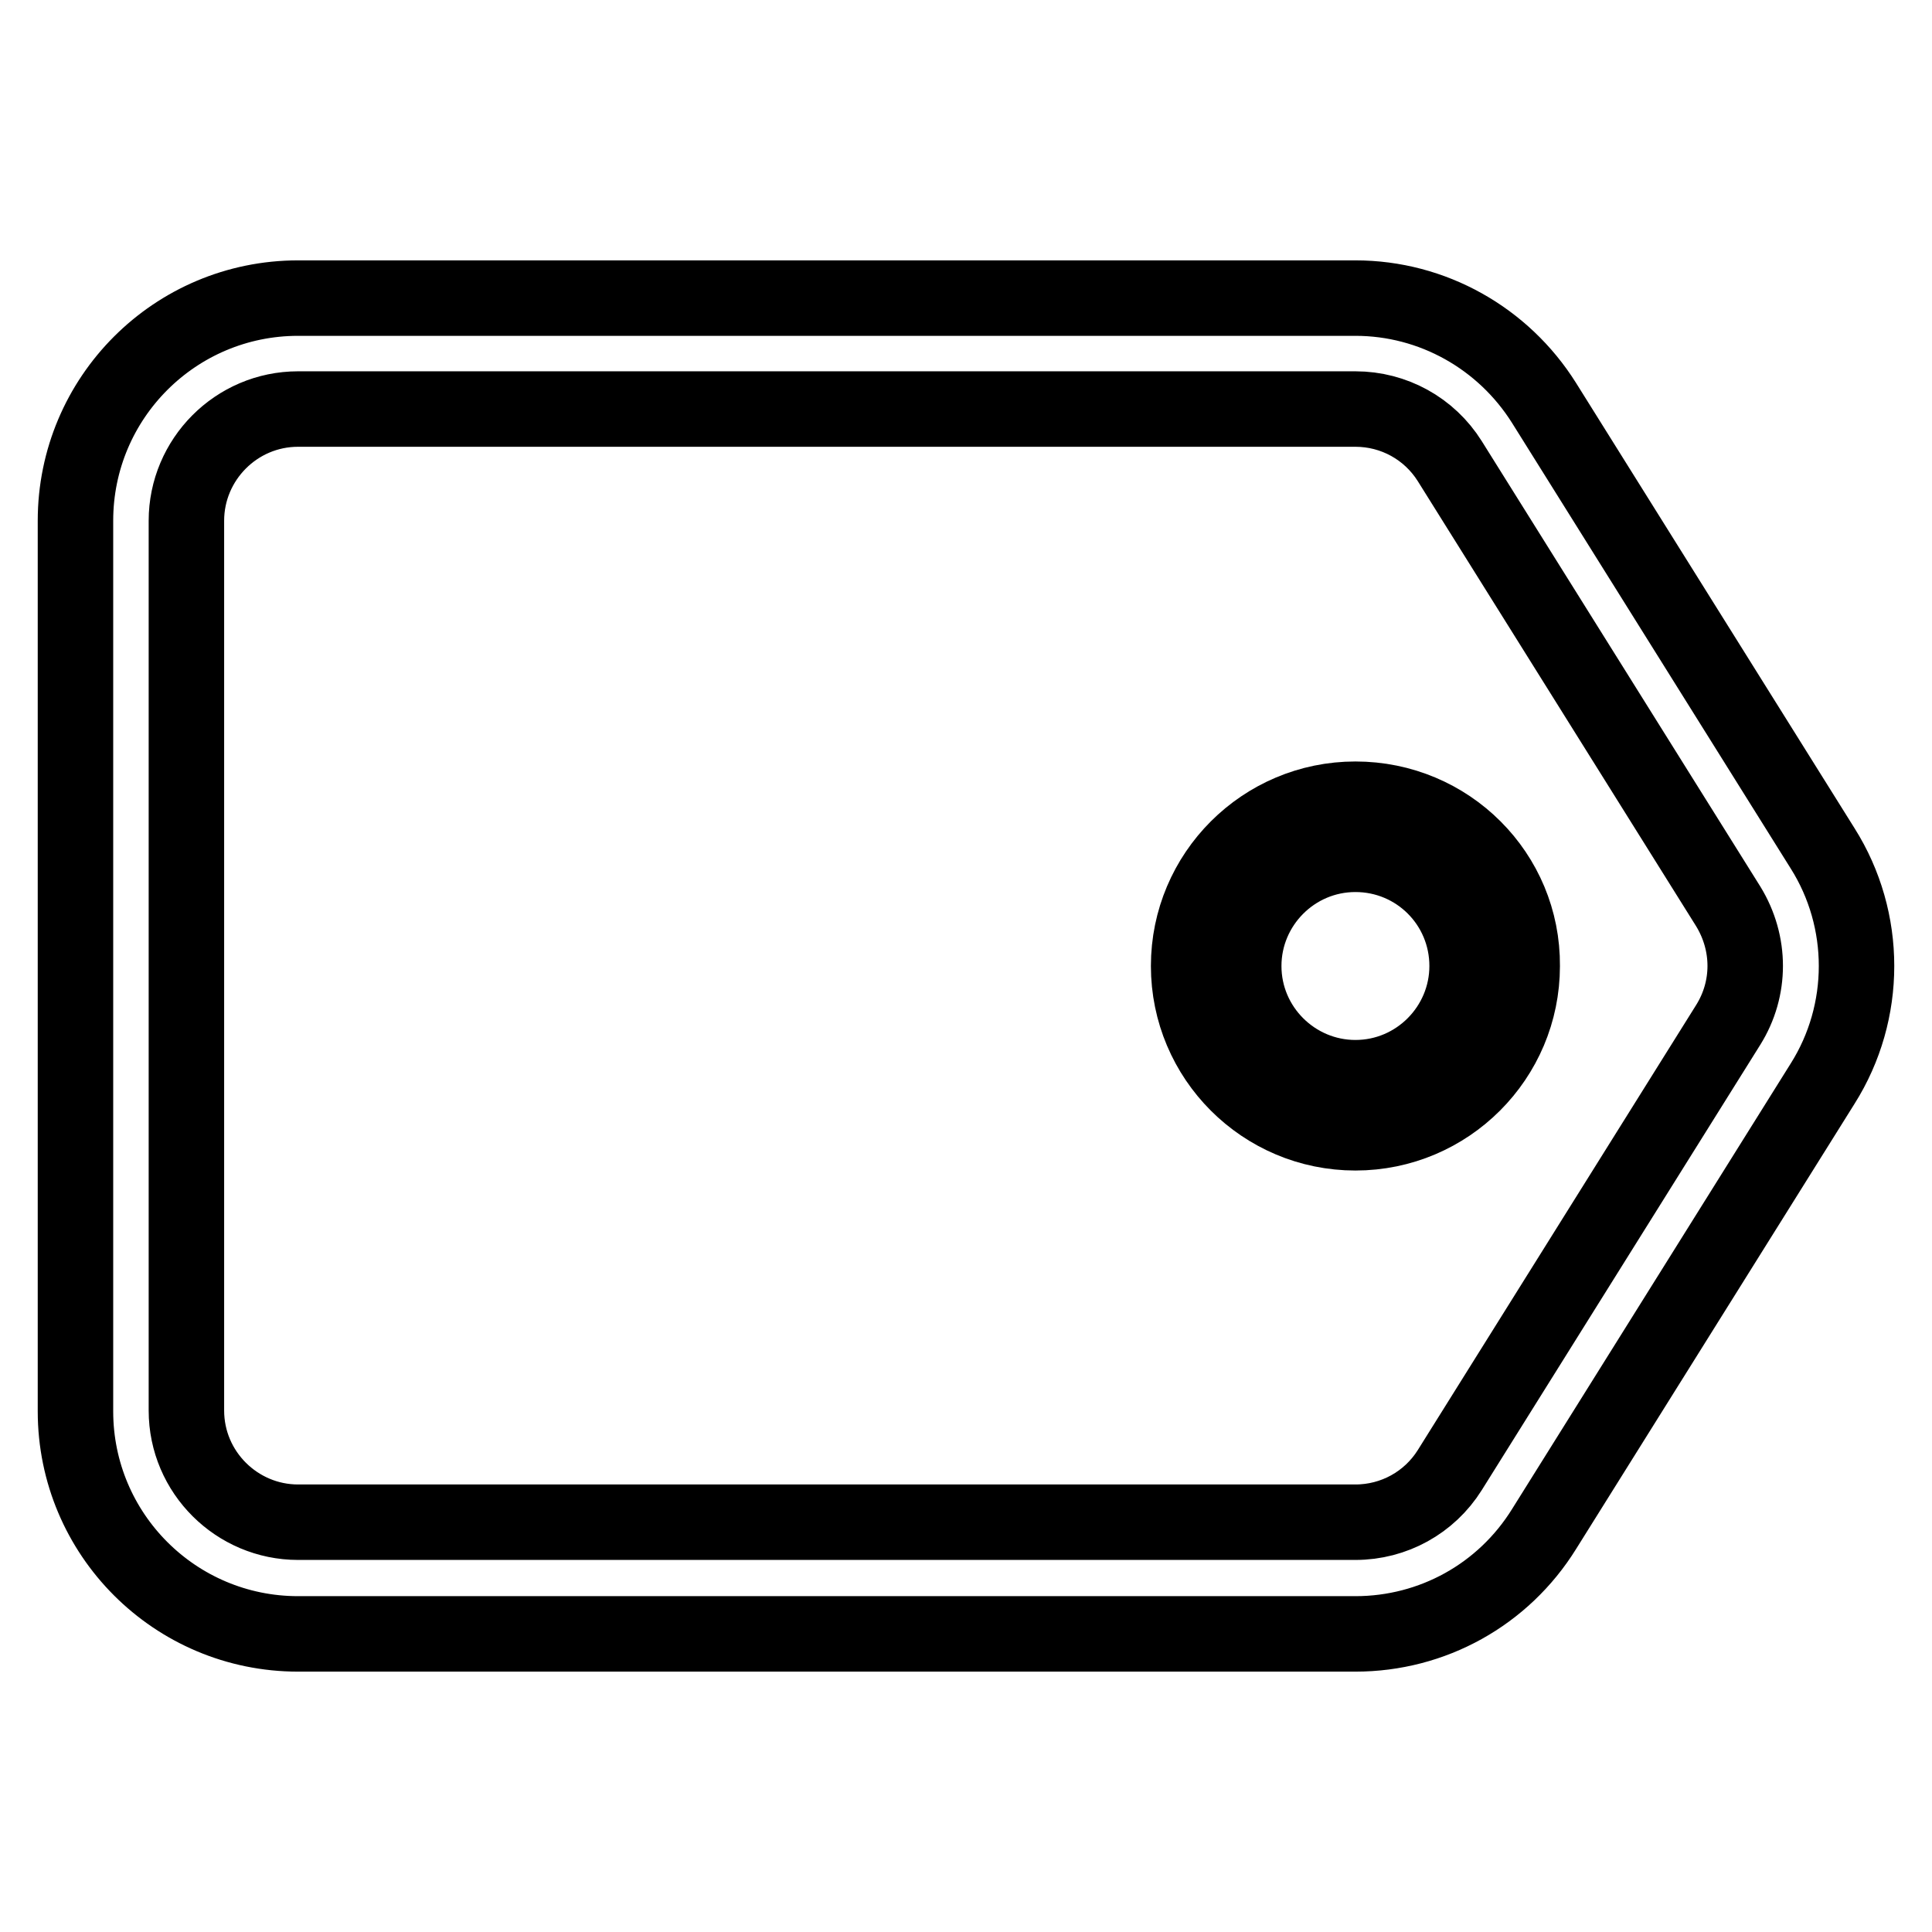 <?xml version="1.0" encoding="utf-8"?>
<!-- Svg Vector Icons : http://www.onlinewebfonts.com/icon -->
<!DOCTYPE svg PUBLIC "-//W3C//DTD SVG 1.1//EN" "http://www.w3.org/Graphics/SVG/1.1/DTD/svg11.dtd">
<svg version="1.1" xmlns="http://www.w3.org/2000/svg" xmlns:xlink="http://www.w3.org/1999/xlink" x="0px" y="0px" viewBox="0 0 256 256" enable-background="new 0 0 256 256" xml:space="preserve">
<g> <path stroke-width="10" fill-opacity="0" stroke="#000000"  d="M241.5,112.4l-36.9-59c-5.4-8.6-14.8-13.9-25-13.9H39.5C23.2,39.5,10,52.7,10,69l0,0v118 c0,16.3,13.2,29.5,29.5,29.5h140.1c10.2,0,19.6-5.2,25-13.9l36.9-59C247.5,134.1,247.5,121.9,241.5,112.4z M229,135.8l-36.9,59 c-2.7,4.3-7.4,6.9-12.5,6.9H39.5c-8.1,0-14.8-6.6-14.8-14.8V69c0-8.1,6.6-14.8,14.8-14.8h140.1c5.1,0,9.8,2.6,12.5,6.9l36.9,59 C232,125,232,131,229,135.8L229,135.8z"/> <path stroke-width="10" fill-opacity="0" stroke="#000000"  d="M179.6,105.9c-12.2,0-22.1,9.9-22.1,22.1c0,12.2,9.9,22.1,22.1,22.1c12.2,0,22.1-9.9,22.1-22.1l0,0 C201.8,115.8,191.9,105.9,179.6,105.9L179.6,105.9L179.6,105.9z M179.6,142.8c-8.1,0-14.8-6.6-14.8-14.8c0-8.1,6.6-14.8,14.8-14.8 s14.8,6.6,14.8,14.8l0,0C194.4,136.1,187.8,142.8,179.6,142.8L179.6,142.8z"/></g>
</svg>